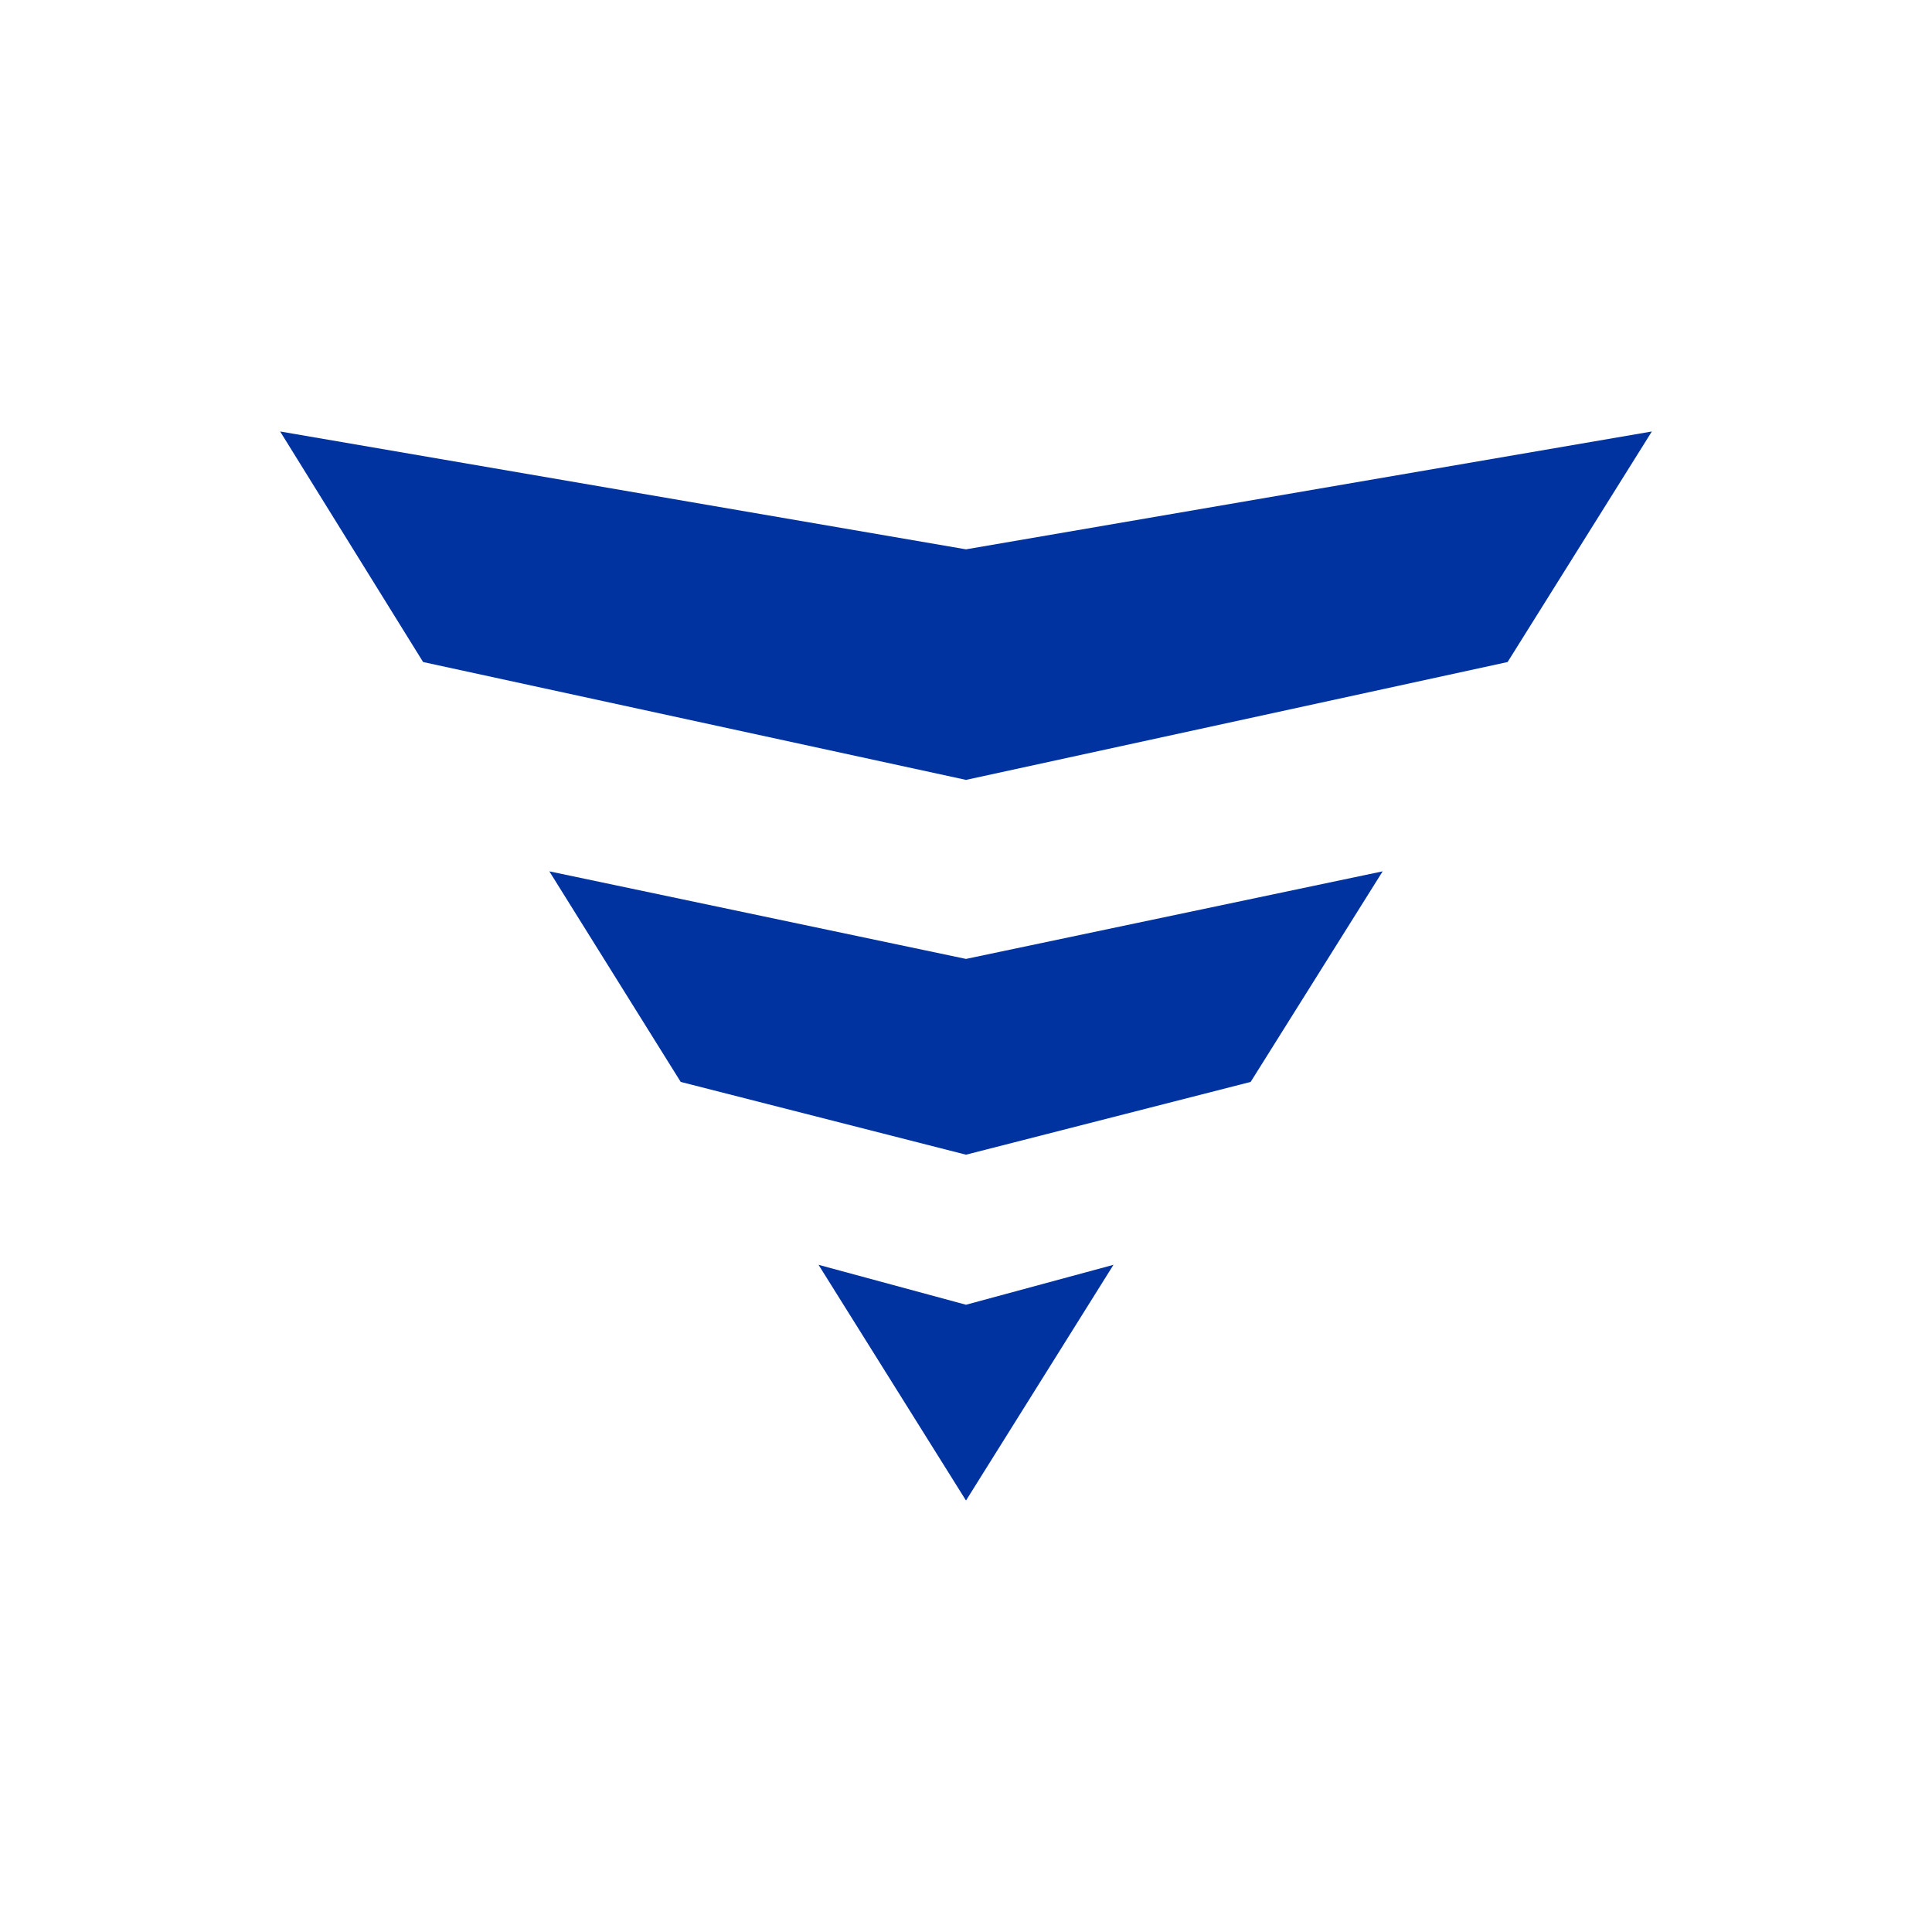 <?xml version="1.0" encoding="utf-8"?>
<!-- Generator: Adobe Illustrator 28.3.0, SVG Export Plug-In . SVG Version: 6.00 Build 0)  -->
<svg version="1.1" id="Layer_1" xmlns="http://www.w3.org/2000/svg" xmlns:xlink="http://www.w3.org/1999/xlink" x="0px" y="0px"
	 viewBox="0 0 300 300" style="enable-background:new 0 0 300 300;" xml:space="preserve">
<style type="text/css">
	.st0{fill-rule:evenodd;clip-rule:evenodd;fill:#0033A0;}
</style>
<g>
	<polygon class="st0" points="85.3,135.3 150,148.9 214.7,135.3 194.2,168 150,179.3 105.7,168 	"/>
	<polygon class="st0" points="127.1,196.4 150,202.6 172.9,196.4 150,233 	"/>
	<polygon class="st0" points="256.5,67 234.1,102.8 150,121.1 65.7,102.8 43.5,67 150,85.3 	"/>
</g>
</svg>
